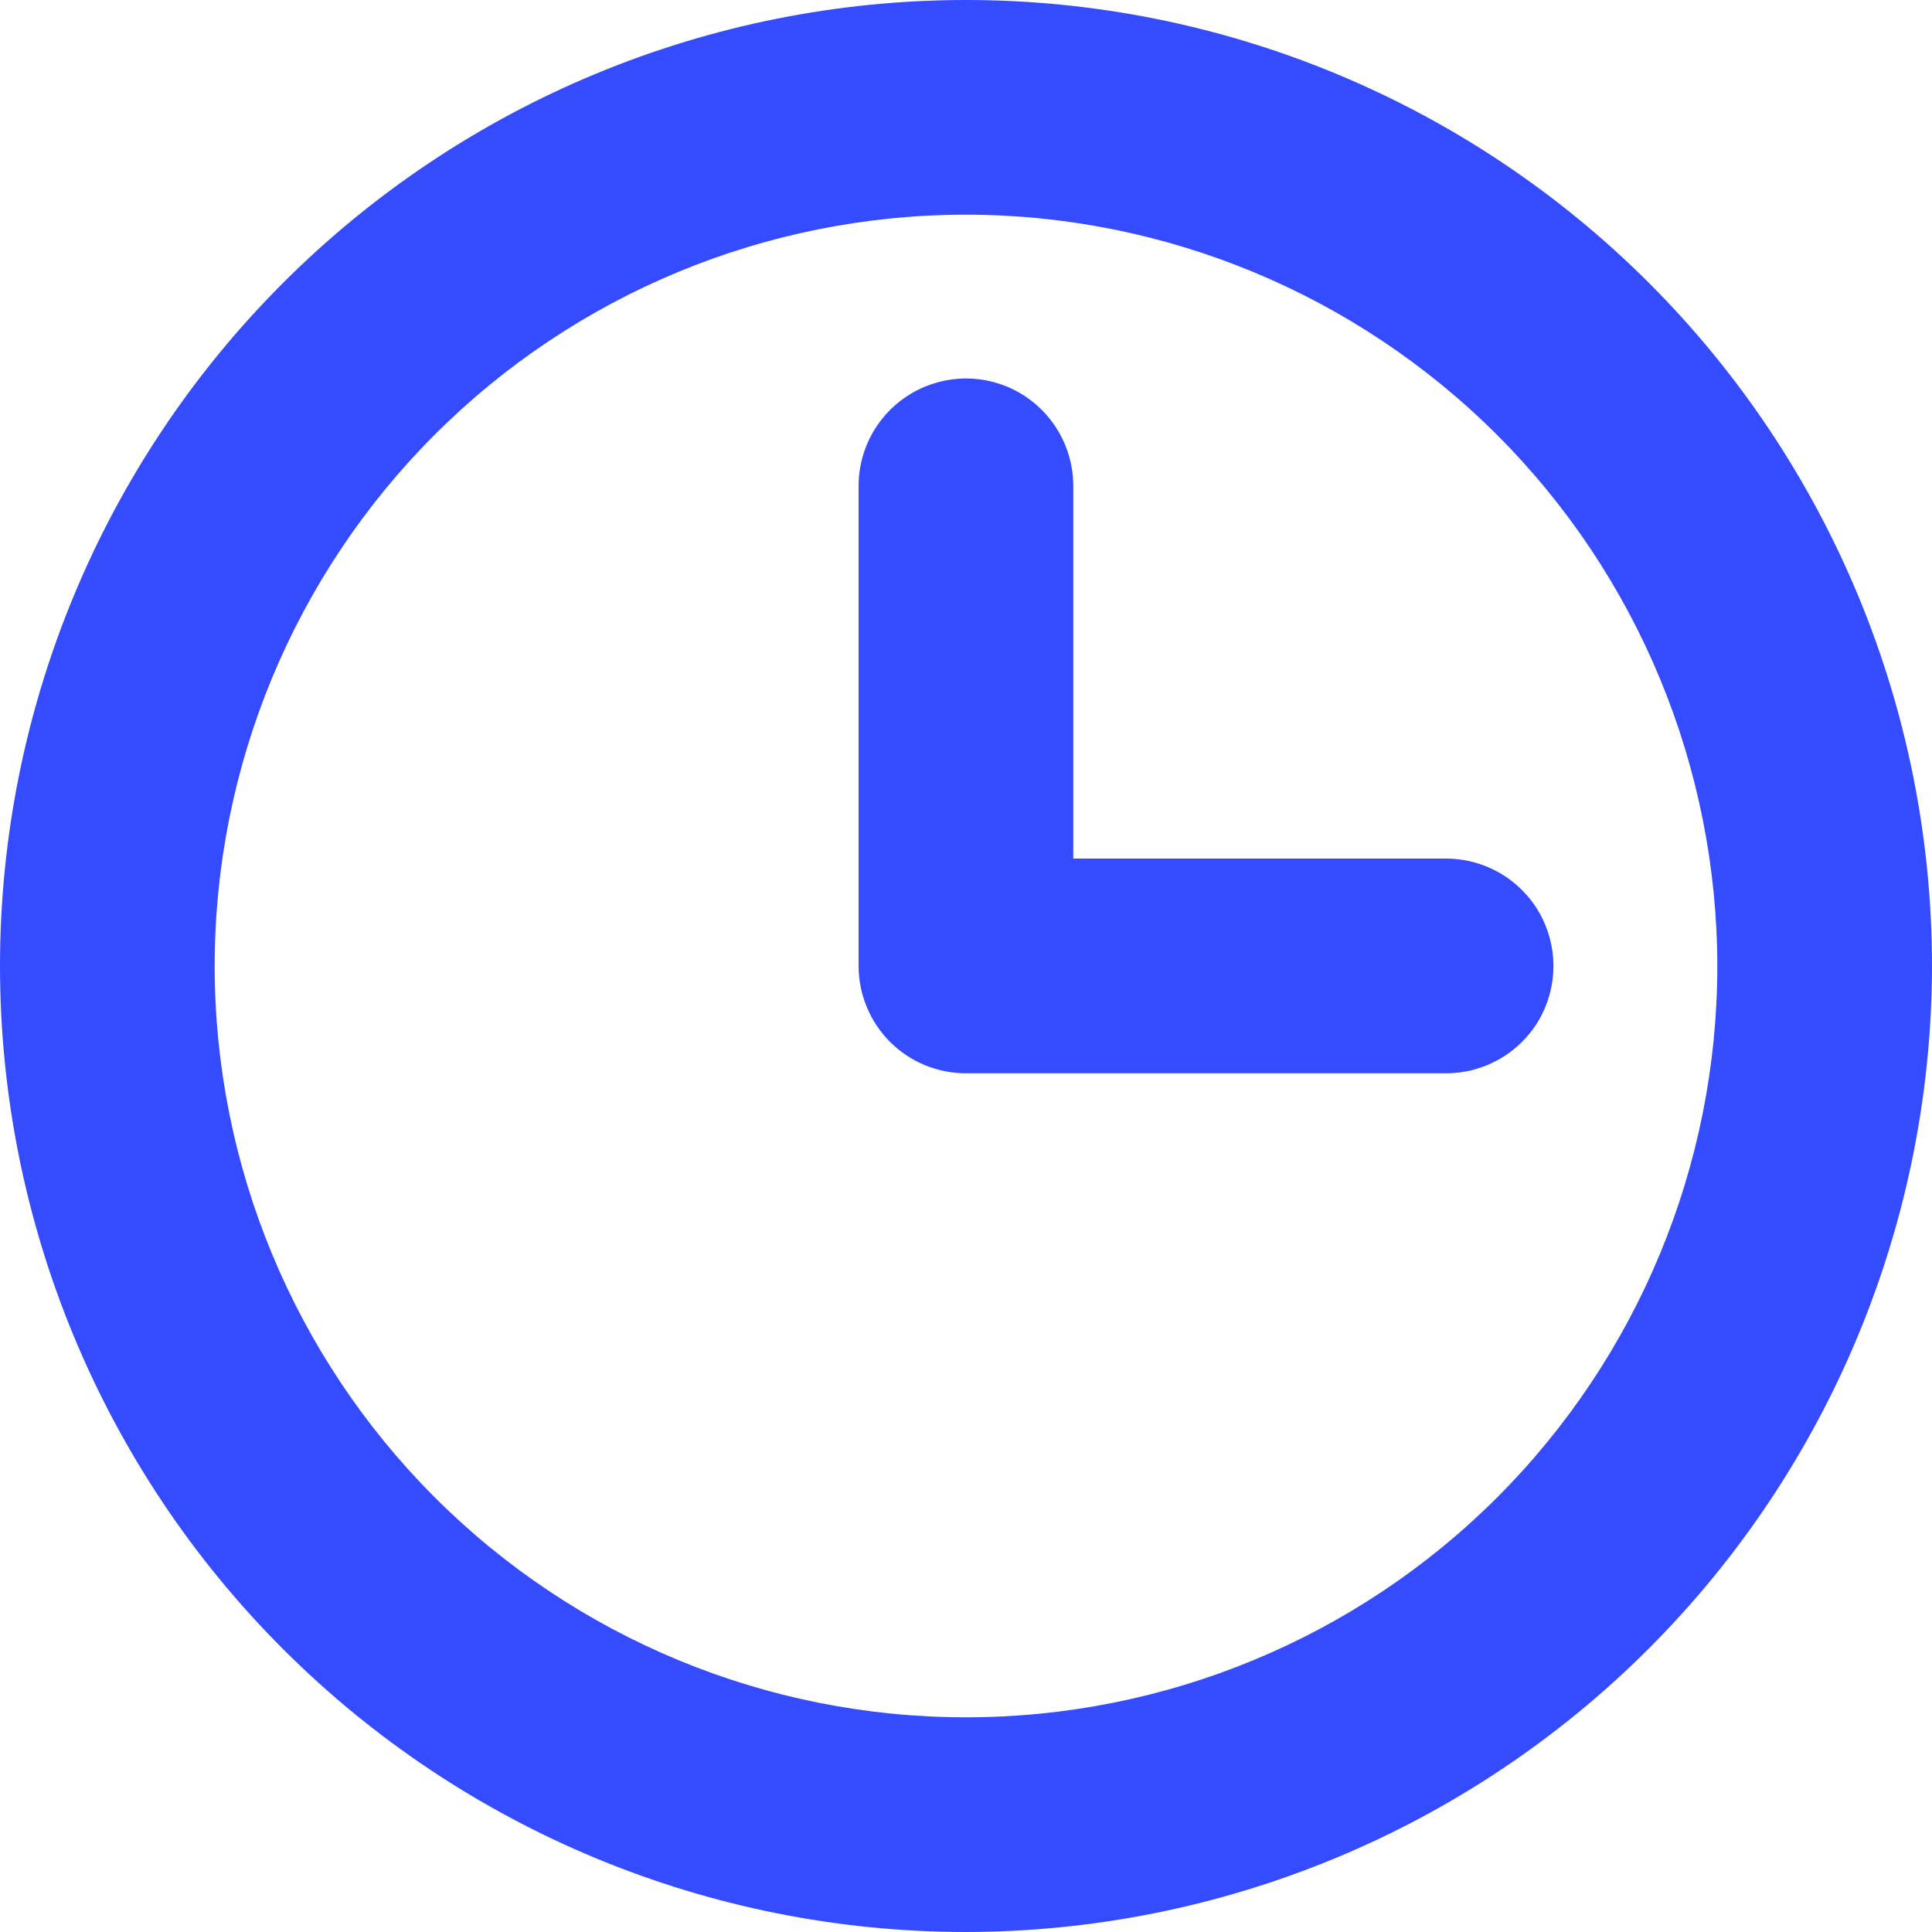 <?xml version="1.0" encoding="UTF-8"?>
<svg width="17px" height="17px" viewBox="0 0 17 17" version="1.1" xmlns="http://www.w3.org/2000/svg" xmlns:xlink="http://www.w3.org/1999/xlink">
    <title>noun-time-3943327</title>
    <g id="Programmes" stroke="none" stroke-width="1" fill="none" fill-rule="evenodd">
        <g id="Desktop-HD-Copy" transform="translate(-1140, -1143)" fill="#344BFF" fill-rule="nonzero">
            <g id="Group-7" transform="translate(1140, 1137)">
                <g id="noun-time-3943327" transform="translate(0, 6)">
                    <path d="M12.725,9.444 L8.5,9.444 C8.249,9.444 8.009,9.345 7.832,9.168 C7.655,8.991 7.555,8.75 7.555,8.5 L7.555,4.275 C7.555,3.937 7.735,3.626 8.028,3.457 C8.32,3.288 8.68,3.288 8.972,3.457 C9.264,3.626 9.444,3.938 9.444,4.275 L9.444,7.555 L12.725,7.555 C13.062,7.555 13.374,7.735 13.543,8.028 C13.711,8.32 13.711,8.68 13.543,8.972 C13.374,9.264 13.062,9.444 12.725,9.444 L12.725,9.444 Z M17,8.5 C17,6.246 16.104,4.084 14.51,2.49 C12.916,0.896 10.754,0 8.5,0 C6.246,0 4.083,0.896 2.49,2.49 C0.896,4.084 0,6.246 0,8.5 C0,10.754 0.896,12.916 2.49,14.51 C4.084,16.104 6.246,17 8.5,17 C10.753,16.997 12.914,16.1 14.507,14.507 C16.1,12.913 16.997,10.753 17,8.5 L17,8.5 Z M15.111,8.5 C15.111,10.253 14.414,11.935 13.175,13.175 C11.935,14.415 10.253,15.111 8.5,15.111 C6.746,15.111 5.065,14.415 3.825,13.175 C2.585,11.935 1.889,10.253 1.889,8.5 C1.889,6.747 2.585,5.065 3.825,3.825 C5.065,2.585 6.746,1.889 8.5,1.889 C10.253,1.89 11.933,2.588 13.173,3.827 C14.412,5.066 15.109,6.747 15.111,8.5 L15.111,8.5 Z" id="Shape"></path>
                </g>
            </g>
        </g>
    </g>
</svg>